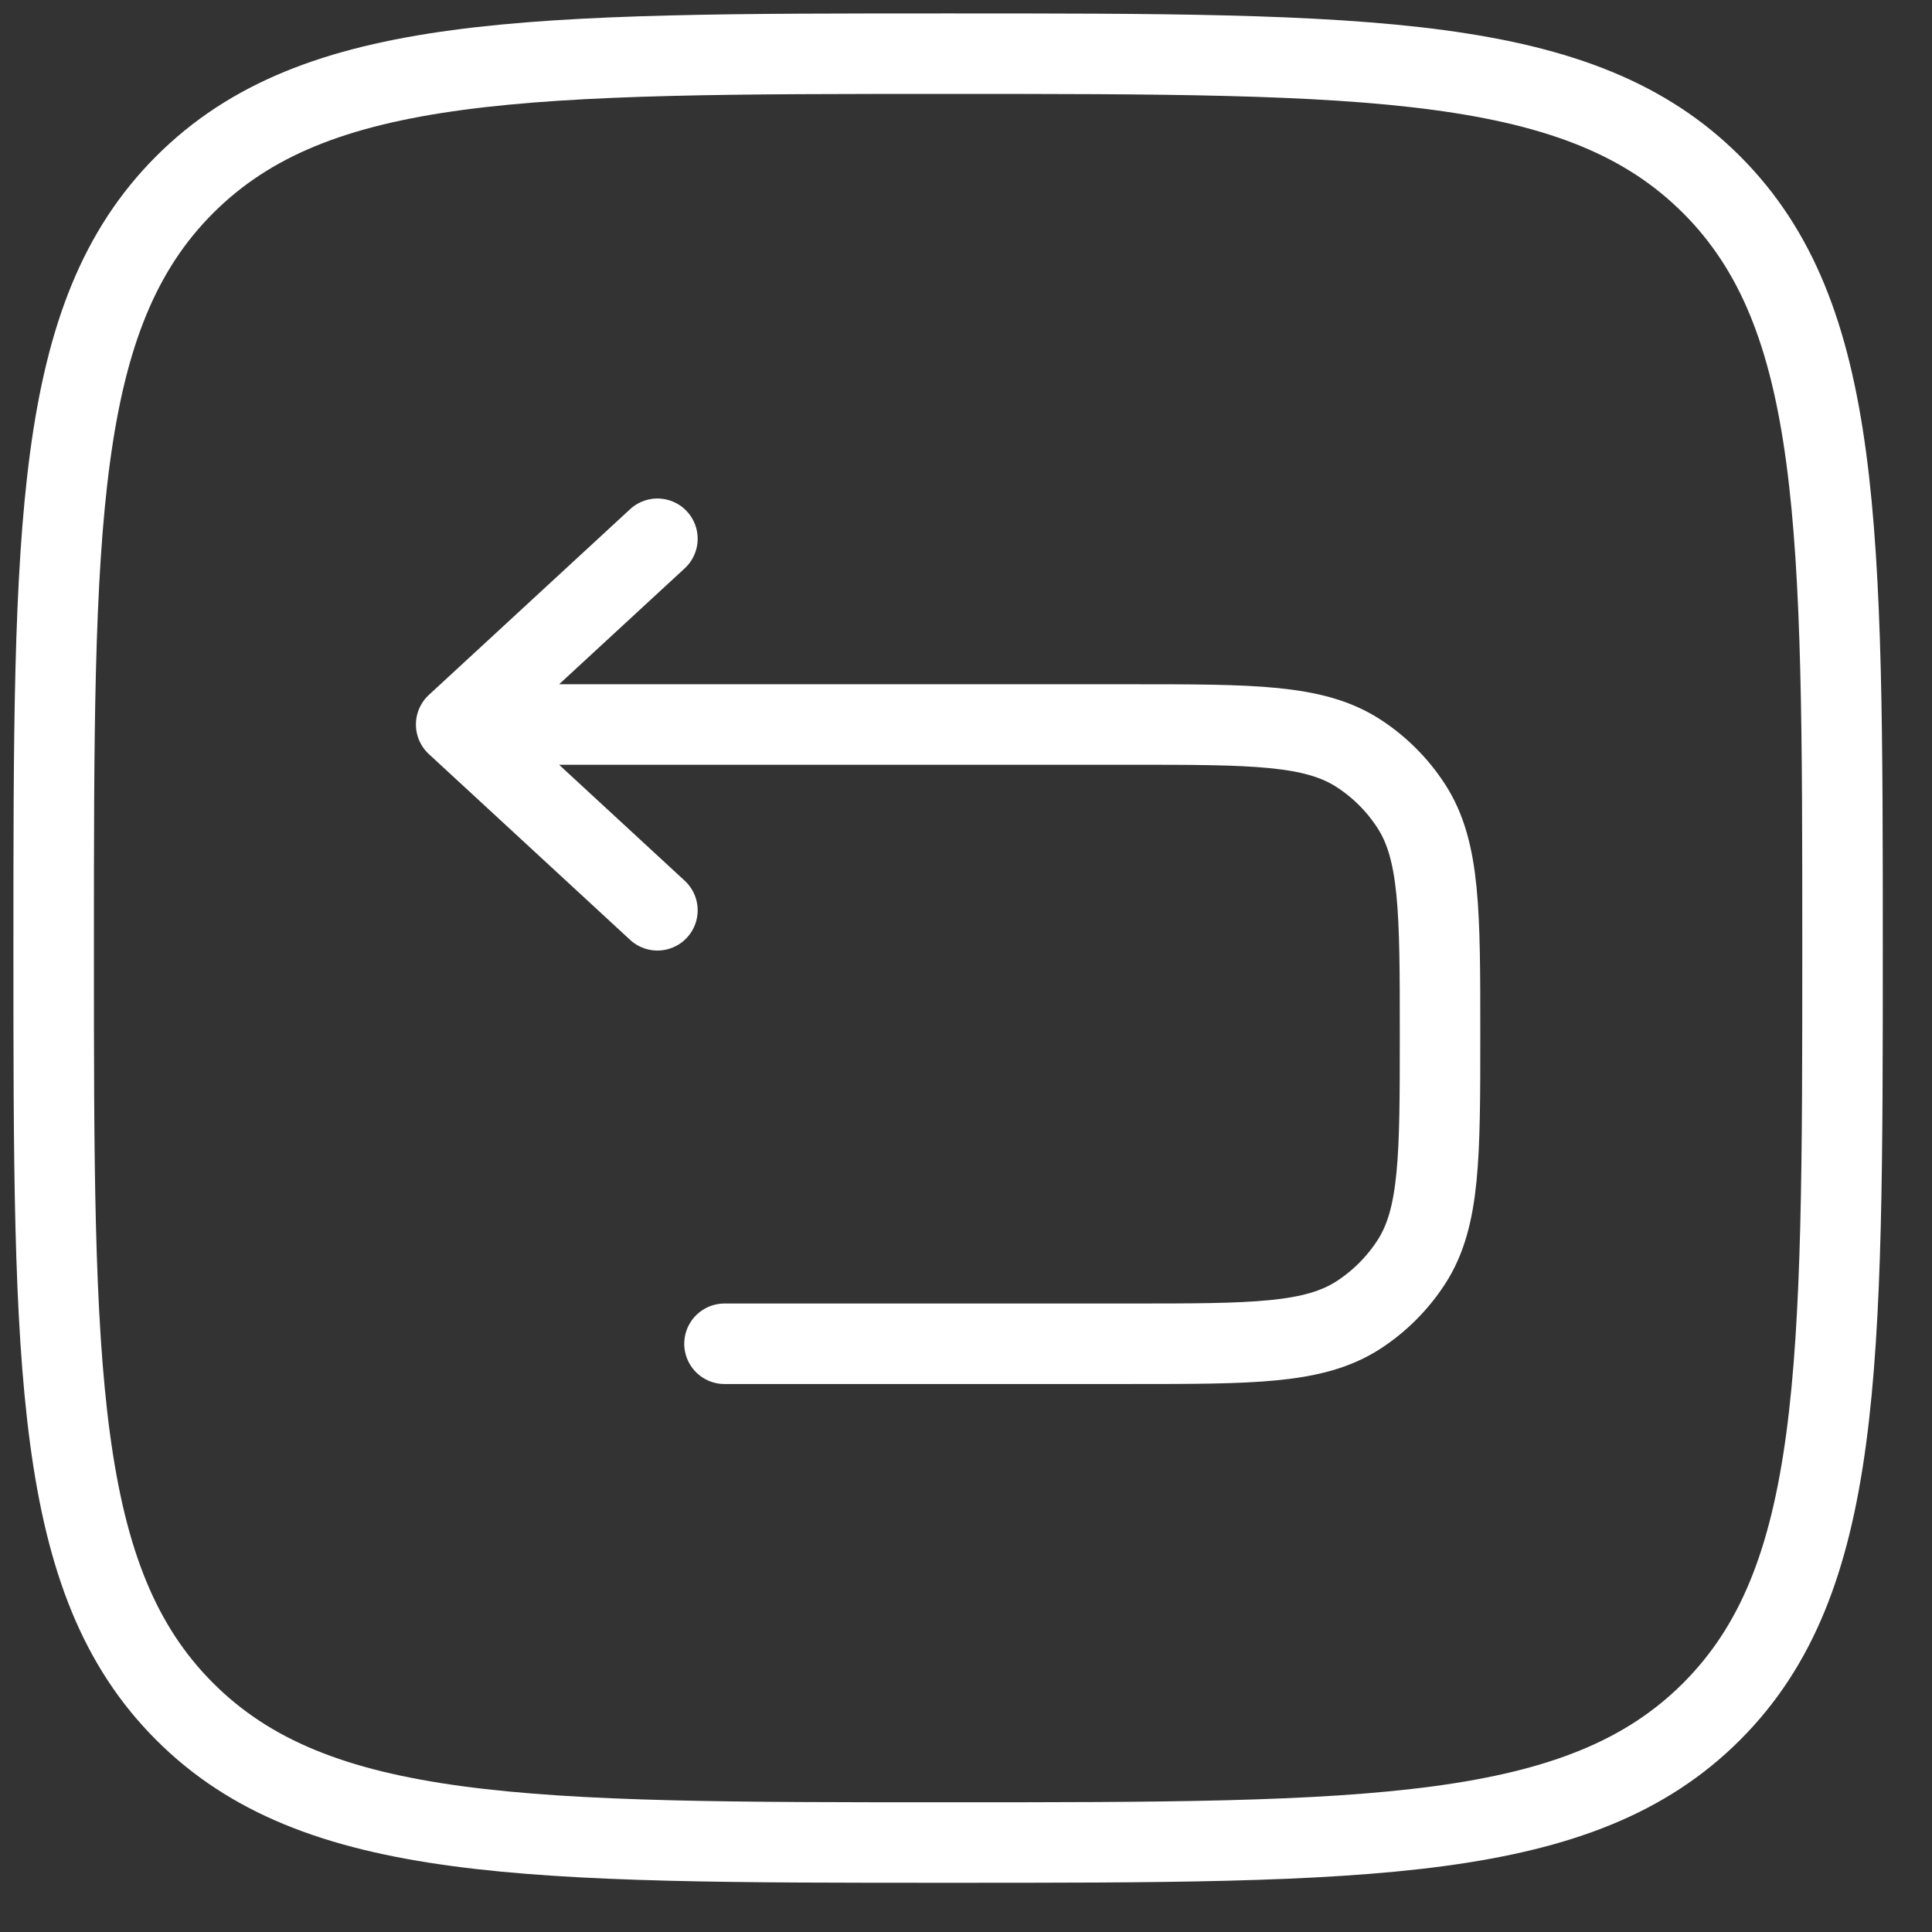 <?xml version="1.0" encoding="UTF-8"?> <svg xmlns="http://www.w3.org/2000/svg" width="36" height="36" viewBox="0 0 36 36" fill="none"><rect x="0" y="0" width="36" height="36" fill="#333333" stroke="none"/> <path d="M8.5 13.5H21.064C23.344 13.5 24.484 13.5 25.31 14.034C25.706 14.29 26.043 14.627 26.299 15.024C26.833 15.85 26.833 16.99 26.833 19.269C26.833 21.549 26.833 22.689 26.299 23.515C26.043 23.911 25.706 24.248 25.31 24.505C24.484 25.039 23.344 25.039 21.064 25.039H13.5M8.5 13.5L12.25 10.039M8.5 13.5L12.25 16.962" stroke="white" stroke-width="1.5" stroke-linecap="round" stroke-linejoin="round"></path> <path d="M1 17.667C1 9.81 1 5.882 3.441 3.441C5.882 1 9.81 1 17.667 1C25.523 1 29.452 1 31.893 3.441C34.333 5.882 34.333 9.81 34.333 17.667C34.333 25.523 34.333 29.452 31.893 31.892C29.452 34.333 25.523 34.333 17.667 34.333C9.81 34.333 5.882 34.333 3.441 31.892C1 29.452 1 25.523 1 17.667Z" stroke="white" stroke-width="1.5"></path> </svg> 